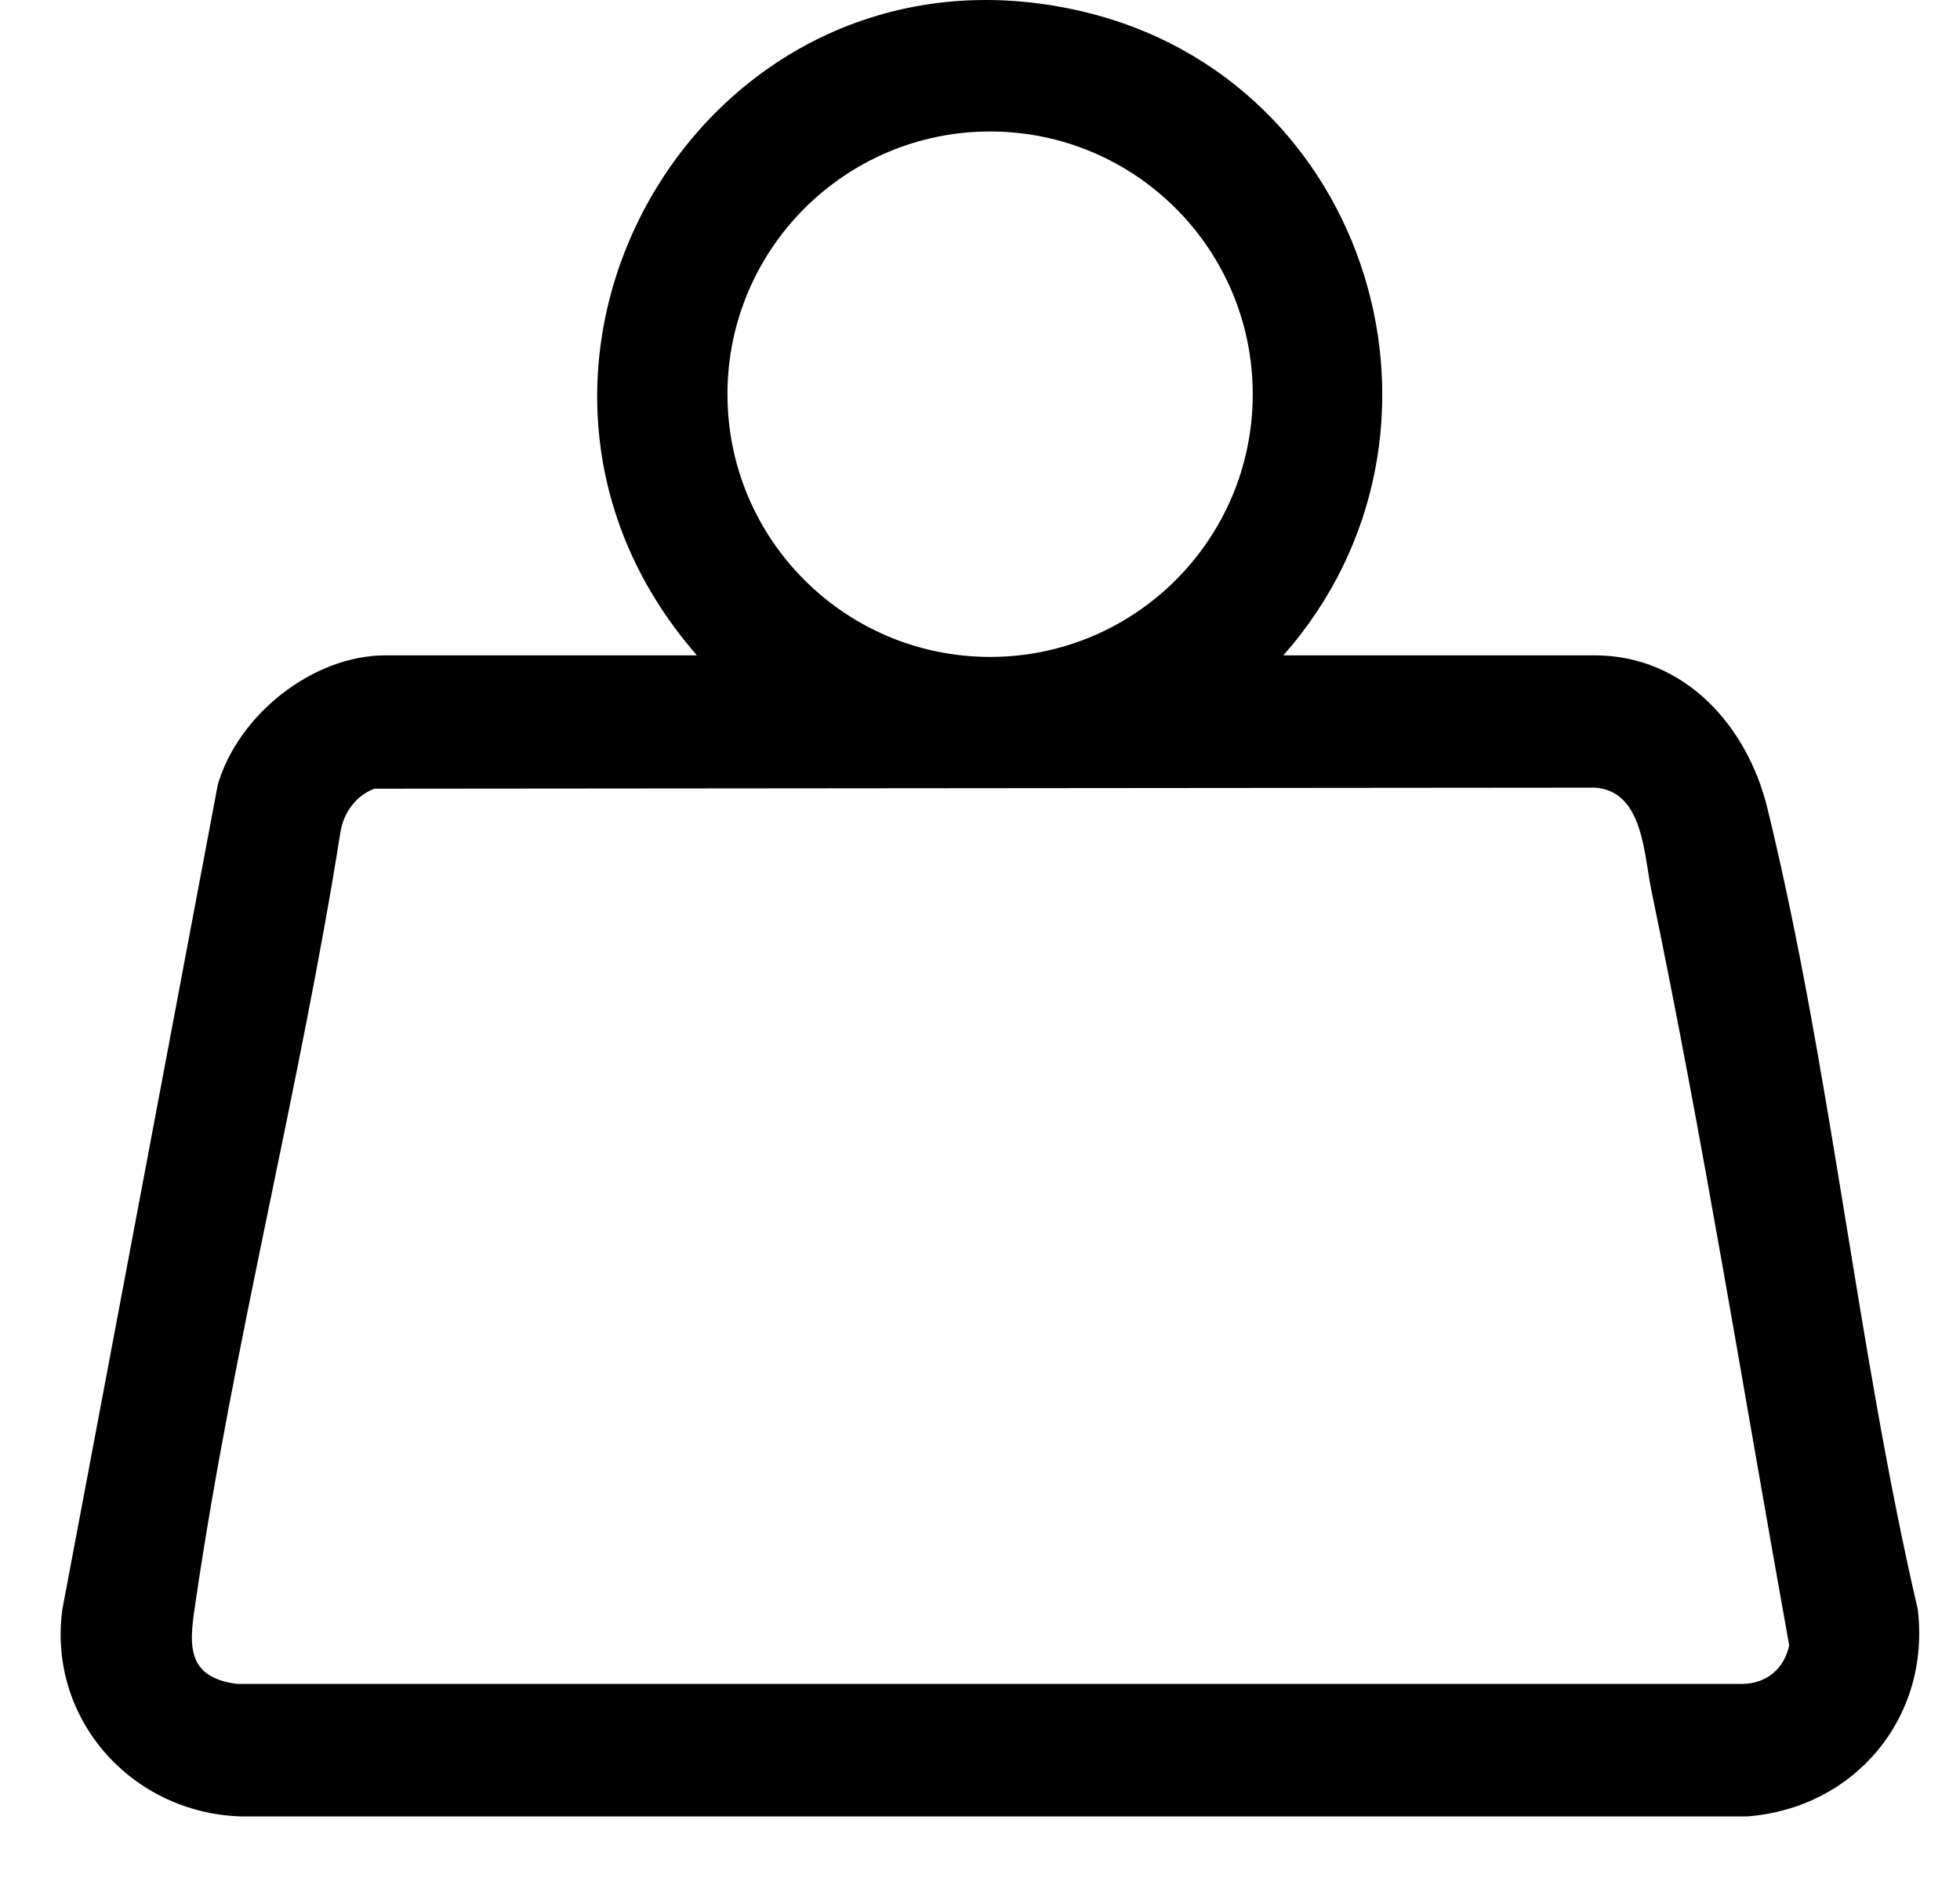 <svg width="26" height="25" viewBox="0 0 26 25" fill="none" xmlns="http://www.w3.org/2000/svg">
<g clip-path="url(#clip0_1720_7775)">
<path d="M17.023 8.692H21.152C22.355 8.692 23.18 9.636 23.444 10.716C24.287 14.163 24.634 17.876 25.44 21.347C25.612 22.778 24.607 23.981 23.179 24.092H3.195C1.75 24.047 0.63 22.805 0.827 21.347L2.889 10.408C3.157 9.485 4.144 8.692 5.116 8.692H9.245C5.908 4.873 9.352 -1.015 14.351 0.15C18.185 1.043 19.615 5.758 17.024 8.692H17.023ZM16.618 5.229C16.618 3.304 15.058 1.744 13.134 1.744C11.21 1.744 9.65 3.305 9.65 5.229C9.65 7.153 11.21 8.713 13.134 8.713C15.058 8.713 16.618 7.153 16.618 5.229ZM4.966 10.461C4.724 10.551 4.561 10.776 4.518 11.025C3.983 14.411 3.099 17.819 2.601 21.203C2.52 21.751 2.423 22.24 3.141 22.334H23.127C23.439 22.327 23.672 22.125 23.734 21.822C23.135 18.498 22.597 15.137 21.909 11.825C21.805 11.326 21.799 10.489 21.156 10.447L4.968 10.461H4.966Z" fill="black"/>
</g>
<defs>
<clipPath id="clip0_1720_7775">
<rect width="24.655" height="24.093" fill="white" transform="translate(0.805)"/>
</clipPath>
</defs>
</svg>
